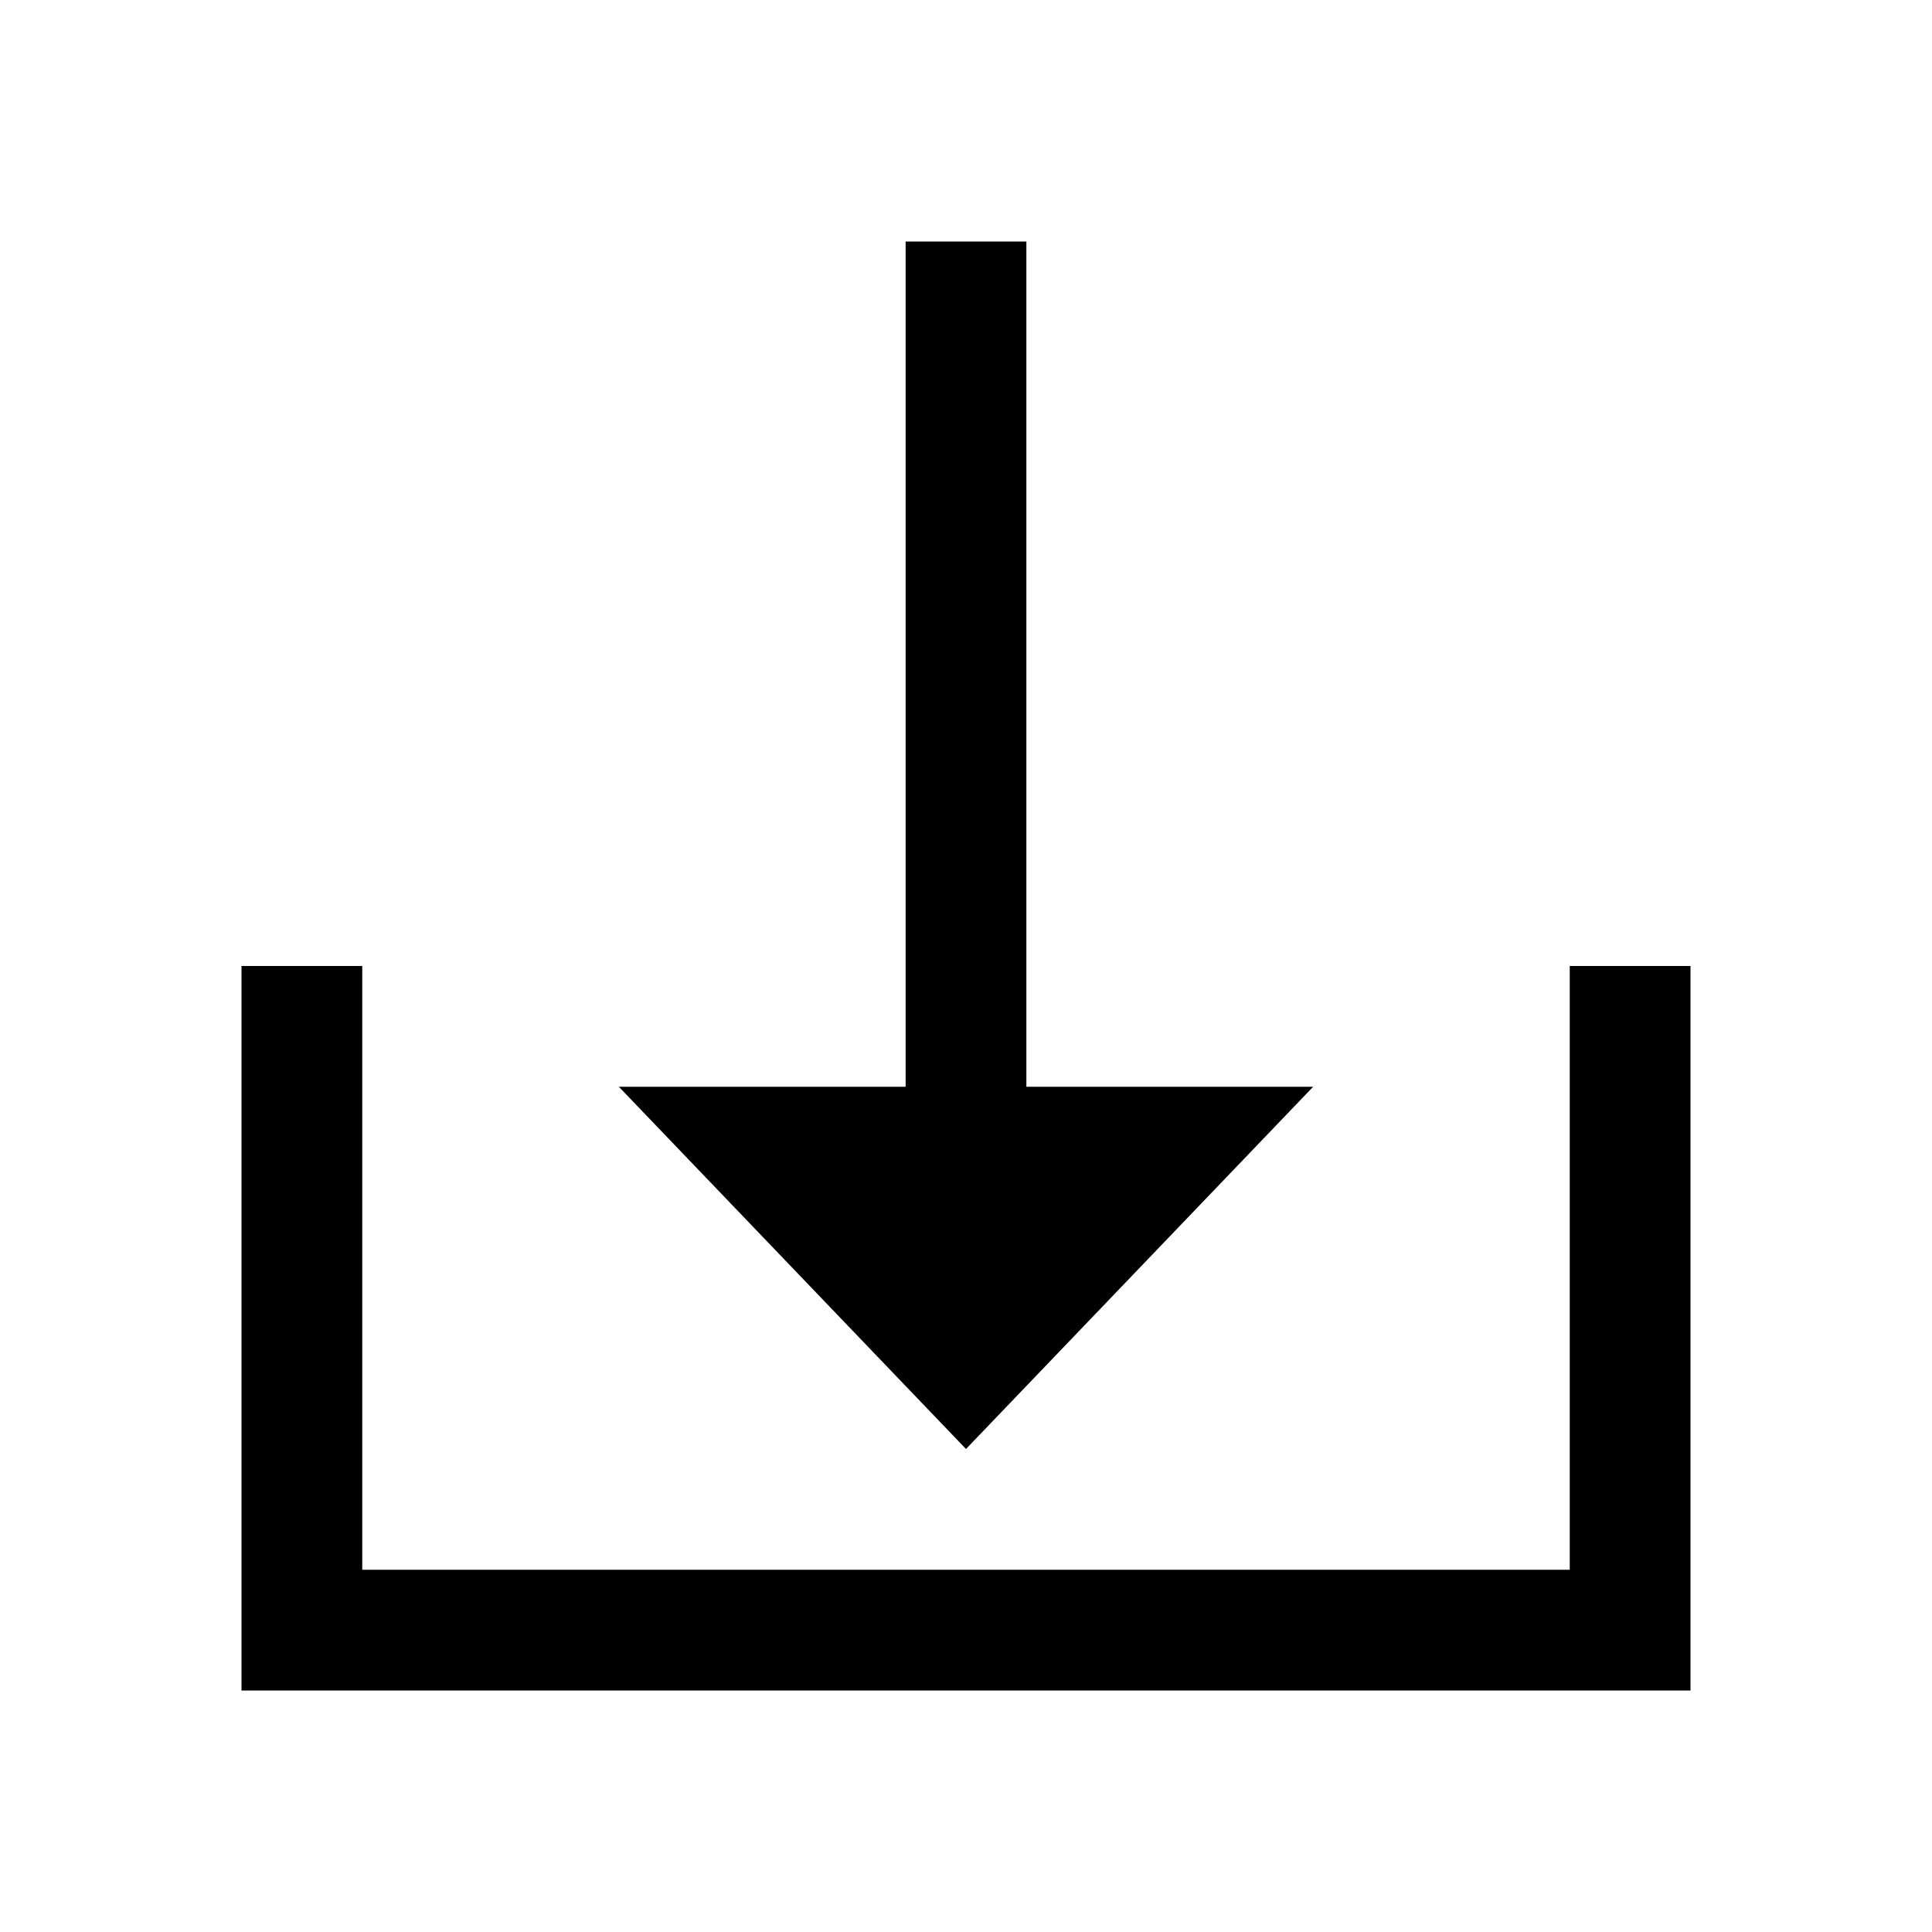 <svg t="1688308322415" class="icon" viewBox="0 0 1024 1024" version="1.1" xmlns="http://www.w3.org/2000/svg" p-id="13129" width="200" height="200"><path d="M328 576h152V128h64v448h152L512 768 328 576z m568-64h-64v320H192V512h-64v384h768V512z" p-id="13130"></path></svg>
